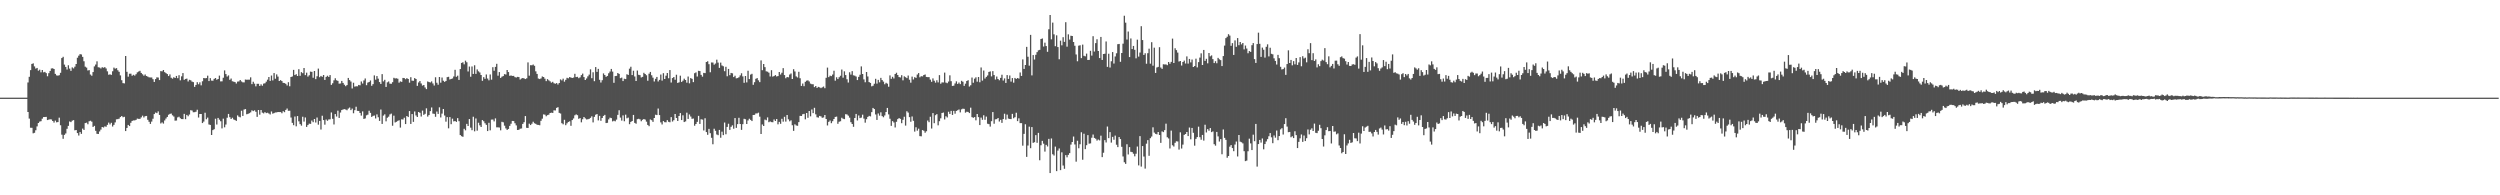 <svg xmlns="http://www.w3.org/2000/svg" width="1920" height="150"><path fill="#4f4f4f" d="M0 74.991h1v1H0zM1 74.99h1v1H1zM2 74.99h1v1H2zM3 74.991h1v1H3zM4 74.989h1v1H4zM5 74.99h1v1H5zM6 74.988h1v1H6zM7 74.99h1v1H7zM8 74.991h1v1H8zM9 74.989h1v1H9zM10 74.987h1v1H10zM11 74.991h1v1H11zM12 74.987h1v1H12zM13 74.99h1v1H13zM14 74.99h1v1H14zM15 74.988h1v1H15zM16 74.989h1v1H16zM17 74.99h1v1H17zM18 74.989h1v1H18zM19 74.988h1v1H19zM20 74.988h1v1H20zM21 63.356h1v22.667H21zM22 58.967h1v32.139H22zM23 53.838h1v44.285H23zM24 49.08h1v49.091H24zM25 48.618h1v53.79H25zM26 51.004h1v50.993H26zM27 52.676h1v47.345H27zM28 52.154h1v44.901H28zM29 54.282h1v40.193H29zM30 53.508h1v39.879H30zM31 55.561h1v37.514H31zM32 53.751h1v37.398H32zM33 55.571h1v34.314H33zM34 55.216h1v34.621H34zM35 56.189h1v33.588H35zM36 58.567h1v33.625H36zM37 56.229h1v35.646H37zM38 54.497h1v37.109H38zM39 52.561h1v39.205H39zM40 52.433h1v40.474H40zM41 52.983h1v41.168H41zM42 56.711h1v35.896H42zM43 57.912h1v36.064H43zM44 58.088h1v35.677H44zM45 57.769h1v32.612H45zM46 55.914h1v40.29H46zM47 44.598h1v58.812H47zM48 43.626h1v62.985H48zM49 49.596h1v53.97H49zM50 51.422h1v51.063H50zM51 53.42h1v45.494H51zM52 50.117h1v46.535H52zM53 52.706h1v40.602H53zM54 54.407h1v39.368H54zM55 51.742h1v40.927H55zM56 52.525h1v39.756H56zM57 51.204h1v48.891H57zM58 49.14h1v50.705H58zM59 44.321h1v57.852H59zM60 42.776h1v61.335H60zM61 41.56h1v59.86H61zM62 41.808h1v60.989H62zM63 43.678h1v55.093H63zM64 47.04h1v52.764H64zM65 51.201h1v43.317H65zM66 51.909h1v42.292H66zM67 54.137h1v41.302H67zM68 53.846h1v39.283H68zM69 57.262h1v35.471H69zM70 58.163h1v35.255H70zM71 55.33h1v42.168H71zM72 50.993h1v45.654H72zM73 49.551h1v50.888H73zM74 47.111h1v55.646H74zM75 51.65h1v51.249H75zM76 51.848h1v49.117H76zM77 52.574h1v46.934H77zM78 51.59h1v45.929H78zM79 51.996h1v45.964H79zM80 51.55h1v45.505H80zM81 52.581h1v44.765H81zM82 54.791h1v41.081H82zM83 57.415h1v36.761H83zM84 57.103h1v38.461H84zM85 57.501h1v36.829H85zM86 54.731h1v42.445H86zM87 51.923h1v43.986H87zM88 52.749h1v41.247H88zM89 52.313h1v39.356H89zM90 53.989h1v37.491H90zM91 55.142h1v35.999H91zM92 57.927h1v32.003H92zM93 61.61h1v27.486H93zM94 63.845h1v26.215H94zM95 64.032h1v25.687H95zM96 42.998h1v57.674H96zM97 55.168h1v43.067H97zM98 58.905h1v37.02H98zM99 56.637h1v40.207H99zM100 56.557h1v37.729H100zM101 58.152h1v34.708H101zM102 57.458h1v35.019H102zM103 58.064h1v34.382H103zM104 56.996h1v35.044H104zM105 55.566h1v35.537H105zM106 54.962h1v36.315H106zM107 54.363h1v36.907H107zM108 55.989h1v34.193H108zM109 57.031h1v31.804H109zM110 58.138h1v32.094H110zM111 57.21h1v32.012H111zM112 58.348h1v30.699H112zM113 58.81h1v33.178H113zM114 59.4h1v34.151H114zM115 59.489h1v35.707H115zM116 59.506h1v33.889H116zM117 60.833h1v30.377H117zM118 62.949h1v24.667H118zM119 60.731h1v25.691H119zM120 59.385h1v27.481H120zM121 59.544h1v26.021H121zM122 61.499h1v26.766H122zM123 54.619h1v40.226H123zM124 54.769h1v39.231H124zM125 53.743h1v41.204H125zM126 55.412h1v37.109H126zM127 56.158h1v34.855H127zM128 56.863h1v32.94H128zM129 58.409h1v29.697H129zM130 57.132h1v30.3H130zM131 59.688h1v27.502H131zM132 60.399h1v28.161H132zM133 59.303h1v30.213H133zM134 59.883h1v32.803H134zM135 58.303h1v34.287H135zM136 60.06h1v30.078H136zM137 57.776h1v31.85H137zM138 61.709h1v29.142H138zM139 58.608h1v32.833H139zM140 56.132h1v35.382H140zM141 61.298h1v26.155H141zM142 60.625h1v30.909H142zM143 60.387h1v27.868H143zM144 62.554h1v26.72H144zM145 61.303h1v26.68H145zM146 61.621h1v22.992H146zM147 62.686h1v22.226H147zM148 63.062h1v23.178H148zM149 66.72h1v19.457H149zM150 65.243h1v20.549H150zM151 63.146h1v21.112H151zM152 64.733h1v25.541H152zM153 63.239h1v24.31H153zM154 65.524h1v22.022H154zM155 62.395h1v32.12H155zM156 59.906h1v33.504H156zM157 60.135h1v26.422H157zM158 59.941h1v31.67H158zM159 58.121h1v32.203H159zM160 62.279h1v33.331H160zM161 60.031h1v35.903H161zM162 61.919h1v41.742H162zM163 61.99h1v37.959H163zM164 60.587h1v38.624H164zM165 59.896h1v31.315H165zM166 61.247h1v34.383H166zM167 60.67h1v29.891H167zM168 58.041h1v33.873H168zM169 62.495h1v30.619H169zM170 62.463h1v36.128H170zM171 59.704h1v31.426H171zM172 54.043h1v43.746H172zM173 56.904h1v38.736H173zM174 58.784h1v31.626H174zM175 57.886h1v29.606H175zM176 61.304h1v28.718H176zM177 60.326h1v31.064H177zM178 62.391h1v28.037H178zM179 62.699h1v29.049H179zM180 63.034h1v29.175H180zM181 64.147h1v28.705H181zM182 62.647h1v26.002H182zM183 62.515h1v27.158H183zM184 61.44h1v28.654H184zM185 62.581h1v22.464H185zM186 63.245h1v25.801H186zM187 63.276h1v20.82H187zM188 61.089h1v22.679H188zM189 61.239h1v26.497H189zM190 61.161h1v26.301H190zM191 61.199h1v25.75H191zM192 59.393h1v26.904H192zM193 64.608h1v20.144H193zM194 62.778h1v22.587H194zM195 64.264h1v20.492H195zM196 66.299h1v19.584H196zM197 64.375h1v25.369H197zM198 64.335h1v20.154H198zM199 65.975h1v22.08H199zM200 64.768h1v19.709H200zM201 65.848h1v20.678H201zM202 64.182h1v22.922H202zM203 63.935h1v22.192H203zM204 62.73h1v24.16H204zM205 61.165h1v25.423H205zM206 59.132h1v28.057H206zM207 62.095h1v25.804H207zM208 58.024h1v27.583H208zM209 61.722h1v25.563H209zM210 56.133h1v30.756H210zM211 60.491h1v25.875H211zM212 57.13h1v29.21H212zM213 58.808h1v27.218H213zM214 62.194h1v23.859H214zM215 61.523h1v24.547H215zM216 62.249h1v24.724H216zM217 63.621h1v21.768H217zM218 63.798h1v22.374H218zM219 64.37h1v20.066H219zM220 65.645h1v17.712H220zM221 63.15h1v21.935H221zM222 66.234h1v18.816H222zM223 59.113h1v31.158H223zM224 58.74h1v35.604H224zM225 53.674h1v42.485H225zM226 57.65h1v31.86H226zM227 56.982h1v40.018H227zM228 58.35h1v30.78H228zM229 53.169h1v39.998H229zM230 58.221h1v37.129H230zM231 55.411h1v41.111H231zM232 56.234h1v33.437H232zM233 52.201h1v41.2H233zM234 57.678h1v32.551H234zM235 55.795h1v41.709H235zM236 58.841h1v37.199H236zM237 57.816h1v37.173H237zM238 55.007h1v40.136H238zM239 55.213h1v37.372H239zM240 59.713h1v34.112H240zM241 54.525h1v36.887H241zM242 60.791h1v33.308H242zM243 58.554h1v31.721H243zM244 52.69h1v43.032H244zM245 59.313h1v33.567H245zM246 58.299h1v41.204H246zM247 58.997h1v29.897H247zM248 57.625h1v34.607H248zM249 61.371h1v34.367H249zM250 59.057h1v32.737H250zM251 58.186h1v34.579H251zM252 59.109h1v32.662H252zM253 57.627h1v34.009H253zM254 65.165h1v21.23H254zM255 63.947h1v27.315H255zM256 61.686h1v33.878H256zM257 60.129h1v27.465H257zM258 61.668h1v27.822H258zM259 62.089h1v22.923H259zM260 64.259h1v26.337H260zM261 64.119h1v22.284H261zM262 62.145h1v22.384H262zM263 63.676h1v20.37H263zM264 65.059h1v18.748H264zM265 66.21h1v17.9H265zM266 65.321h1v19.384H266zM267 59.846h1v23.545H267zM268 61.47h1v21.109H268zM269 62.618h1v21.953H269zM270 67.958h1v15.457H270zM271 63.543h1v23.44H271zM272 66.509h1v18.142H272zM273 66.268h1v15.699H273zM274 66.295h1v18.84H274zM275 65.213h1v20.057H275zM276 65.515h1v21.2H276zM277 62.561h1v26.233H277zM278 64.13h1v21.43H278zM279 61.813h1v29.553H279zM280 60.237h1v30.706H280zM281 65.421h1v23.142H281zM282 63.442h1v24.608H282zM283 62.994h1v22.042H283zM284 61.774h1v24.922H284zM285 65.892h1v23.912H285zM286 64.638h1v24.333H286zM287 57.928h1v30.81H287zM288 61.181h1v29.817H288zM289 58.398h1v29.446H289zM290 60.434h1v29.647H290zM291 63.005h1v29.846H291zM292 64.438h1v19.675H292zM293 56.913h1v38.243H293zM294 62.535h1v26.235H294zM295 61.289h1v26.511H295zM296 66.786h1v26.407H296zM297 63.231h1v27.19H297zM298 62.587h1v27.01H298zM299 64.267h1v23.592H299zM300 64.383h1v22.88H300zM301 63.104h1v33.439H301zM302 59.73h1v29.095H302zM303 60.261h1v33.781H303zM304 60.108h1v33.423H304zM305 60.473h1v32.329H305zM306 63.5h1v28.884H306zM307 62.49h1v35.498H307zM308 62.868h1v28.786H308zM309 59.856h1v31.966H309zM310 59.99h1v30.44H310zM311 60.819h1v34.479H311zM312 60.025h1v29.088H312zM313 60.694h1v29.207H313zM314 63.486h1v21.828H314zM315 59.287h1v35.896H315zM316 61.931h1v25.689H316zM317 62.052h1v31.53H317zM318 59.932h1v25.691H318zM319 60.676h1v27.978H319zM320 65.944h1v23.899H320zM321 63.342h1v22.67H321zM322 62.226h1v24.387H322zM323 64.103h1v25.391H323zM324 65.742h1v19.187H324zM325 65.282h1v22.94H325zM326 67.191h1v20.205H326zM327 68.43h1v14.773H327zM328 62.586h1v26.982H328zM329 63.014h1v25.349H329zM330 63.313h1v22.044H330zM331 62.521h1v20.005H331zM332 64.107h1v23.15H332zM333 65.672h1v21.761H333zM334 59.322h1v30.384H334zM335 63.515h1v22.156H335zM336 65.08h1v22.419H336zM337 59.153h1v23.269H337zM338 63.468h1v26.76H338zM339 59.554h1v27.692H339zM340 61.998h1v21.706H340zM341 62.873h1v25.839H341zM342 62.147h1v31.288H342zM343 59.24h1v30.698H343zM344 58.975h1v39.578H344zM345 61.025h1v28.863H345zM346 60.643h1v34.722H346zM347 60.26h1v30.876H347zM348 58.715h1v34.495H348zM349 53.586h1v39.364H349zM350 58.971h1v34.67H350zM351 58.109h1v32.597H351zM352 61.376h1v31.701H352zM353 53.064h1v50.652H353zM354 48.333h1v56.292H354zM355 47.83h1v57.255H355zM356 49.394h1v49.54H356zM357 46.614h1v53.489H357zM358 47.818h1v47.325H358zM359 54.866h1v41.88H359zM360 51.111h1v40.308H360zM361 58.929h1v39.138H361zM362 51.028h1v48.974H362zM363 56.787h1v32.863H363zM364 50.102h1v50.779H364zM365 56.751h1v34.238H365zM366 53.303h1v47.073H366zM367 54.769h1v39.494H367zM368 55.678h1v40.578H368zM369 57.583h1v39.939H369zM370 62.055h1v30.174H370zM371 59.23h1v33.88H371zM372 60.516h1v34.143H372zM373 57.201h1v38.714H373zM374 60.304h1v40.371H374zM375 61.705h1v32.598H375zM376 57.194h1v42.906H376zM377 61.177h1v30.698H377zM378 51.63h1v40.174H378zM379 54.316h1v38.918H379zM380 51.36h1v39.565H380zM381 48.978h1v48.823H381zM382 58.09h1v39.725H382zM383 55.331h1v42.62H383zM384 59.837h1v40.265H384zM385 58.875h1v34.671H385zM386 58.412h1v35.548H386zM387 56.91h1v39.592H387zM388 57.237h1v41.361H388zM389 53.771h1v46.038H389zM390 55.36h1v43.686H390zM391 58.205h1v38.443H391zM392 57.98h1v37.044H392zM393 58.297h1v34.573H393zM394 58.284h1v34.717H394zM395 59.229h1v35.46H395zM396 59.525h1v36.789H396zM397 59.044h1v40.778H397zM398 59.165h1v40.519H398zM399 61.069h1v37.778H399zM400 60.313h1v38.329H400zM401 59.879h1v35.29H401zM402 60.188h1v33.67H402zM403 60.719h1v28.444H403zM404 60.165h1v37.982H404zM405 47.924h1v50.387H405zM406 58.123h1v36.835H406zM407 50.055h1v45.981H407zM408 50.14h1v44.903H408zM409 49.553h1v43.942H409zM410 50.549h1v44.099H410zM411 54.795h1v40.327H411zM412 56.798h1v39.062H412zM413 60.306h1v35.626H413zM414 60.727h1v35.455H414zM415 60.209h1v32.569H415zM416 58.725h1v32.419H416zM417 59.127h1v28.729H417zM418 60.44h1v27.605H418zM419 62.308h1v27.005H419zM420 60.756h1v27.687H420zM421 61.676h1v26.407H421zM422 62.452h1v24.354H422zM423 63.496h1v23.02H423zM424 62.826h1v23.894H424zM425 63.942h1v20.785H425zM426 64.292h1v20.556H426zM427 63.801h1v19.049H427zM428 64.918h1v17.417H428zM429 63.744h1v22.952H429zM430 60.993h1v26.225H430zM431 61.754h1v32.864H431zM432 60.422h1v35.051H432zM433 62.741h1v29.275H433zM434 61.272h1v34.905H434zM435 59.729h1v34.987H435zM436 60.14h1v33.529H436zM437 59.191h1v33.979H437zM438 59.543h1v37.05H438zM439 59.908h1v32.3H439zM440 59.551h1v31.419H440zM441 56.689h1v31.88H441zM442 59.172h1v28.674H442zM443 58.984h1v29.466H443zM444 60.077h1v31.162H444zM445 59.403h1v31.255H445zM446 57.699h1v36.259H446zM447 56.532h1v35.068H447zM448 59.181h1v30.655H448zM449 61.427h1v29.491H449zM450 60.261h1v31.505H450zM451 58.599h1v33.009H451zM452 57.306h1v33.962H452zM453 53.248h1v37.259H453zM454 60.033h1v29.32H454zM455 55.506h1v38.476H455zM456 62.346h1v27.431H456zM457 51.504h1v36.626H457zM458 55.214h1v32.392H458zM459 52.909h1v39.568H459zM460 61.307h1v27.659H460zM461 63.412h1v29.385H461zM462 61.612h1v28.992H462zM463 56.379h1v32.668H463zM464 57.602h1v30.617H464zM465 58.97h1v35.554H465zM466 58.306h1v35.996H466zM467 56.251h1v35.438H467zM468 54.949h1v35.442H468zM469 52.931h1v37.819H469zM470 55.015h1v38.245H470zM471 63.615h1v29.097H471zM472 58.407h1v34.783H472zM473 58.27h1v33.574H473zM474 56.048h1v32.162H474zM475 56.784h1v27.92H475zM476 60.058h1v30.246H476zM477 59.62h1v33.007H477zM478 62.246h1v26.369H478zM479 60.491h1v32.653H479zM480 60.745h1v27.333H480zM481 57.046h1v33.838H481zM482 57.555h1v32.763H482zM483 52.712h1v42.686H483zM484 51.256h1v42.397H484zM485 57.64h1v35.299H485zM486 54.345h1v33.906H486zM487 58.738h1v35.633H487zM488 62.22h1v32.802H488zM489 54.143h1v37.407H489zM490 57.446h1v33.814H490zM491 57.709h1v33.956H491zM492 59.479h1v33.642H492zM493 59.057h1v32.971H493zM494 55.932h1v35.454H494zM495 56.841h1v35.012H495zM496 57.784h1v35.677H496zM497 62.008h1v33.927H497zM498 56.589h1v40.322H498zM499 55.253h1v36.502H499zM500 57.823h1v34.502H500zM501 59.637h1v33.961H501zM502 62.584h1v28.039H502zM503 60.5h1v27.59H503zM504 59.102h1v29.247H504zM505 62.566h1v20.772H505zM506 61.349h1v27.024H506zM507 57.223h1v36.764H507zM508 61.92h1v33.681H508zM509 56.205h1v36.766H509zM510 60.692h1v33.15H510zM511 58.107h1v35.836H511zM512 56.078h1v36.196H512zM513 60.114h1v33.409H513zM514 53.816h1v40.082H514zM515 63.37h1v26.591H515zM516 59.966h1v33.354H516zM517 59.132h1v33.176H517zM518 61.219h1v26.321H518zM519 57.392h1v33.234H519zM520 63.683h1v29.219H520zM521 63.209h1v25.896H521zM522 58.122h1v28.707H522zM523 62.93h1v29.288H523zM524 61.973h1v26.6H524zM525 60.402h1v33.348H525zM526 61.451h1v31.804H526zM527 63.509h1v23.04H527zM528 58.779h1v32.561H528zM529 63.974h1v23.937H529zM530 59.965h1v29.545H530zM531 60.594h1v30.642H531zM532 63.095h1v27.961H532zM533 56.205h1v40.359H533zM534 55.578h1v39.639H534zM535 58.783h1v34.819H535zM536 54.384h1v34.618H536zM537 54.596h1v40.566H537zM538 57.512h1v34.082H538zM539 58.873h1v32.989H539zM540 55.985h1v44.214H540zM541 56.149h1v34.674H541zM542 47.613h1v53.81H542zM543 47.068h1v56.453H543zM544 49.291h1v49.674H544zM545 55.492h1v46.829H545zM546 47.976h1v57.848H546zM547 48.048h1v62.741H547zM548 49.677h1v49.197H548zM549 48.82h1v51.631H549zM550 45.84h1v57.429H550zM551 48.057h1v55.785H551zM552 52.108h1v47.658H552zM553 48.058h1v57.702H553zM554 50.263h1v50.841H554zM555 50.882h1v52.893H555zM556 54.689h1v39.398H556zM557 51.296h1v51.802H557zM558 58.578h1v38.892H558zM559 52.916h1v42.102H559zM560 57.758h1v41.966H560zM561 56.008h1v41.389H561zM562 56.307h1v39.965H562zM563 59.189h1v39.681H563zM564 58.171h1v32.514H564zM565 60.184h1v38.015H565zM566 59.935h1v35.403H566zM567 59.346h1v31.11H567zM568 57.929h1v37.295H568zM569 56.28h1v43.482H569zM570 58.674h1v36.703H570zM571 63.586h1v27.659H571zM572 58.35h1v33.226H572zM573 63.281h1v31.974H573zM574 54.307h1v38.221H574zM575 60.707h1v30.462H575zM576 57.307h1v34.731H576zM577 56.677h1v36.286H577zM578 65.113h1v23.198H578zM579 63.148h1v25.086H579zM580 60.507h1v26.625H580zM581 59.93h1v27.14H581zM582 61.674h1v24.835H582zM583 63.072h1v26.534H583zM584 46.398h1v56.532H584zM585 53.92h1v41.691H585zM586 49.147h1v47.639H586zM587 51.541h1v40.311H587zM588 54.764h1v37.589H588zM589 55.066h1v35.074H589zM590 55.799h1v38.032H590zM591 58.7h1v34.586H591zM592 53.938h1v39.883H592zM593 58.82h1v35.084H593zM594 58.437h1v33.296H594zM595 57.655h1v35.258H595zM596 58.708h1v32.678H596zM597 58.409h1v37.061H597zM598 55.305h1v38.29H598zM599 57.257h1v37.827H599zM600 55.873h1v35.373H600zM601 52.35h1v41.07H601zM602 57.646h1v32.042H602zM603 60.109h1v33.291H603zM604 59.111h1v29.231H604zM605 59.387h1v32.28H605zM606 57.258h1v35.932H606zM607 56.41h1v35.981H607zM608 60.665h1v35.543H608zM609 53.166h1v47.352H609zM610 54.904h1v40.609H610zM611 58.669h1v37.693H611zM612 59.48h1v37.153H612zM613 55.144h1v38.642H613zM614 60.083h1v28.891H614zM615 66.006h1v23.084H615zM616 64.152h1v23.581H616zM617 66.19h1v21.262H617zM618 62.813h1v28.837H618zM619 61.96h1v24.848H619zM620 61.671h1v28.798H620zM621 62.564h1v22.707H621zM622 64.181h1v25.153H622zM623 64.64h1v19.442H623zM624 64.693h1v22.205H624zM625 66.901h1v15.869H625zM626 66.027h1v21.799H626zM627 67.52h1v22.55H627zM628 66.715h1v23.605H628zM629 67.091h1v21.927H629zM630 67.678h1v21.717H630zM631 67.046h1v23.438H631zM632 66.483h1v23.753H632zM633 67.749h1v20.577H633zM634 59.743h1v31.661H634zM635 51.91h1v44.457H635zM636 59.223h1v34.367H636zM637 58.124h1v34.467H637zM638 58.463h1v36.152H638zM639 57.244h1v35.863H639zM640 54.347h1v37.049H640zM641 61.963h1v27.855H641zM642 59.321h1v30.218H642zM643 60.741h1v34.357H643zM644 59.308h1v34.179H644zM645 58.153h1v34.976H645zM646 53.422h1v36.976H646zM647 59.643h1v31.532H647zM648 54.778h1v36.713H648zM649 57.63h1v30.095H649zM650 60.87h1v27.033H650zM651 63.397h1v25.447H651zM652 55.511h1v34.867H652zM653 57.269h1v36.587H653zM654 54.63h1v40.58H654zM655 57.838h1v39.528H655zM656 58.117h1v32.489H656zM657 58.774h1v28.709H657zM658 61.468h1v31.033H658zM659 59.044h1v29.656H659zM660 57.408h1v33.334H660zM661 50.978h1v39.353H661zM662 56.849h1v31.212H662zM663 60.972h1v30.104H663zM664 63.176h1v31.013H664zM665 55.273h1v36.295H665zM666 58.739h1v31.061H666zM667 63.014h1v25.961H667zM668 63.715h1v25.7H668zM669 66.308h1v19.817H669zM670 65.832h1v17.037H670zM671 64.32h1v19.461H671zM672 60.502h1v27.427H672zM673 64.215h1v27.896H673zM674 61.358h1v25.773H674zM675 63.212h1v25.616H675zM676 59.809h1v26.477H676zM677 61.515h1v27.654H677zM678 62.683h1v27.39H678zM679 64.704h1v23.953H679zM680 63.566h1v22.458H680zM681 64.233h1v18.653H681zM682 66.595h1v21.248H682zM683 57.921h1v33.272H683zM684 60.534h1v36.154H684zM685 58.969h1v34.079H685zM686 60.274h1v33.791H686zM687 56.857h1v41.057H687zM688 55.857h1v37.664H688zM689 57.602h1v33.899H689zM690 59.171h1v31.52H690zM691 59.494h1v31.821H691zM692 57.759h1v36.84H692zM693 61.713h1v30.297H693zM694 58.64h1v31.02H694zM695 59.3h1v37.183H695zM696 60h1v25.475H696zM697 57.989h1v28.493H697zM698 61.219h1v28.738H698zM699 63.495h1v29.973H699zM700 58.821h1v30.609H700zM701 61.027h1v31.739H701zM702 59.314h1v41.737H702zM703 59.823h1v37.896H703zM704 57.223h1v43.143H704zM705 56.124h1v42.706H705zM706 59.328h1v45.199H706zM707 58.501h1v46.212H707zM708 58.669h1v41.212H708zM709 57.607h1v42.81H709zM710 57.191h1v44.759H710zM711 59.096h1v41.716H711zM712 59.25h1v33.342H712zM713 59.216h1v34.635H713zM714 61.15h1v28.516H714zM715 62.848h1v35.854H715zM716 60.223h1v26.638H716zM717 62.008h1v32.625H717zM718 63.476h1v24.996H718zM719 61.647h1v25.988H719zM720 63.299h1v32.962H720zM721 57.682h1v35.397H721zM722 64.284h1v26.591H722zM723 63.284h1v23.518H723zM724 63.347h1v23.096H724zM725 55.774h1v36H725zM726 63.448h1v25.844H726zM727 63.906h1v26.332H727zM728 62.625h1v23.196H728zM729 57.833h1v29.668H729zM730 62.338h1v22.804H730zM731 65.991h1v22.259H731zM732 65.807h1v19.348H732zM733 64.081h1v23.223H733zM734 62.453h1v22.734H734zM735 64.457h1v20.239H735zM736 63.374h1v20.711H736zM737 64.603h1v21.708H737zM738 62.078h1v21.864H738zM739 62.765h1v20.698H739zM740 65.931h1v17.689H740zM741 64.277h1v22.238H741zM742 62.232h1v23.592H742zM743 61.575h1v24.378H743zM744 66.435h1v20.377H744zM745 65.47h1v17.213H745zM746 59.56h1v30.395H746zM747 63.521h1v26.932H747zM748 60.433h1v29.452H748zM749 59.414h1v33.013H749zM750 62.705h1v24.836H750zM751 59.152h1v30.784H751zM752 63.178h1v32.865H752zM753 51.797h1v38.534H753zM754 61.897h1v30.086H754zM755 54.151h1v34.379H755zM756 60.291h1v31.705H756zM757 59.051h1v30.513H757zM758 57.936h1v37.091H758zM759 55.239h1v40.116H759zM760 54.856h1v42.37H760zM761 58.691h1v34.388H761zM762 54.623h1v31.465H762zM763 57.629h1v37.418H763zM764 61.098h1v30.558H764zM765 58.784h1v32.7H765zM766 60.669h1v29.969H766zM767 61.646h1v31.716H767zM768 59.816h1v32.202H768zM769 57.391h1v36.972H769zM770 61.841h1v29.595H770zM771 60.22h1v27.146H771zM772 63.709h1v28.124H772zM773 57.675h1v30.36H773zM774 60.631h1v30.43H774zM775 57.935h1v33.478H775zM776 62.658h1v28.851H776zM777 59.963h1v27.495H777zM778 63.483h1v27.341H778zM779 59.834h1v30.155H779zM780 60.602h1v25.953H780zM781 59.879h1v33.166H781zM782 60.372h1v30.506H782zM783 55.633h1v38.946H783zM784 58.324h1v36.262H784zM785 45.638h1v66.252H785zM786 52.959h1v49.833H786zM787 49.933h1v45.5H787zM788 35.989h1v84.478H788zM789 43.587h1v68.187H789zM790 50.442h1v46.814H790zM791 26.774h1v87.048H791zM792 57.903h1v39.701H792zM793 42.276h1v67.431H793zM794 45.748h1v63.461H794zM795 42.107h1v61.68H795zM796 40.026h1v69.657H796zM797 38.642h1v63.417H797zM798 38.285h1v84.82H798zM799 29.977h1v81.58H799zM800 29.531h1v78.672H800zM801 35.731h1v74.63H801zM802 32.78h1v83.644H802zM803 35.388h1v75.858H803zM804 39.802h1v72.678H804zM805 22.469h1v84.169H805zM806 11.5h1v121.406H806zM807 30.201h1v76.14H807zM808 17.37h1v101.084H808zM809 26.349h1v93.078H809zM810 35.5h1v77.108H810zM811 27.13h1v104.292H811zM812 36.145h1v79.512H812zM813 45.506h1v68.516H813zM814 31.248h1v99.396H814zM815 34.821h1v82.173H815zM816 28.594h1v98.551H816zM817 32.139h1v97.481H817zM818 17.029h1v102.111H818zM819 35.818h1v85.036H819zM820 26.351h1v92.573H820zM821 30.423h1v87.201H821zM822 27.461h1v83.567H822zM823 27.653h1v81.399H823zM824 32.246h1v72.61H824zM825 35.129h1v75.796H825zM826 41.809h1v82.345H826zM827 47.045h1v61.048H827zM828 35.054h1v78.799H828zM829 34.752h1v76.049H829zM830 44.639h1v56.921H830zM831 34.253h1v88.435H831zM832 42.88h1v59.811H832zM833 43.238h1v71.31H833zM834 41.149h1v70.358H834zM835 46.059h1v57.727H835zM836 45.971h1v64.375H836zM837 39.038h1v71.072H837zM838 42.699h1v63.097H838zM839 27.787h1v75.561H839zM840 39.57h1v66.368H840zM841 33.145h1v73.404H841zM842 30.177h1v77.795H842zM843 39.18h1v68.007H843zM844 44.575h1v63.277H844zM845 28.381h1v75.802H845zM846 46.052h1v74.644H846zM847 41.494h1v75.792H847zM848 41.266h1v66.351H848zM849 31.861h1v77.531H849zM850 51.332h1v45.826H850zM851 41.248h1v64.862H851zM852 51.871h1v49.605H852zM853 47.057h1v62.439H853zM854 39.993h1v65.127H854zM855 48.78h1v58.527H855zM856 43.369h1v60.786H856zM857 40.928h1v70.223H857zM858 33.962h1v79.038H858zM859 33.752h1v71.525H859zM860 47.476h1v59.315H860zM861 40.712h1v72.047H861zM862 33.52h1v86.661H862zM863 12.101h1v112.542H863zM864 17.418h1v108.417H864zM865 30.336h1v80.449H865zM866 24.198h1v94.444H866zM867 43.807h1v69.196H867zM868 29.547h1v87.051H868zM869 37.703h1v79.11H869zM870 35.283h1v82.797H870zM871 38.229h1v81.837H871zM872 44.819h1v73.228H872zM873 30.485h1v82.046H873zM874 43.472h1v83.545H874zM875 40.371h1v64.187H875zM876 20.099h1v107.869H876zM877 30.756h1v81.446H877zM878 42.18h1v78.041H878zM879 40.884h1v88.585H879zM880 48.967h1v61.38H880zM881 40.847h1v66.769H881zM882 37.387h1v82.268H882zM883 48.917h1v57.203H883zM884 32.401h1v72.438H884zM885 50.424h1v47.355H885zM886 36.603h1v65.226H886zM887 56.033h1v46.772H887zM888 51.795h1v51.364H888zM889 51.358h1v50.034H889zM890 36.268h1v67.388H890zM891 51.852h1v57.871H891zM892 52.912h1v48.008H892zM893 49.368h1v52.127H893zM894 49.485h1v50.433H894zM895 49.478h1v45.51H895zM896 50.059h1v55.367H896zM897 47.623h1v58.714H897zM898 48.959h1v65.045H898zM899 47.496h1v52.831H899zM900 29.651h1v81.904H900zM901 48.364h1v64.157H901zM902 37.043h1v72.644H902zM903 38.523h1v69.955H903zM904 40.397h1v68.257H904zM905 47.261h1v67.607H905zM906 46.841h1v54.766H906zM907 50.303h1v63.775H907zM908 47.637h1v63.419H908zM909 46.557h1v57.011H909zM910 48.793h1v54.101H910zM911 43.316h1v58.078H911zM912 48.842h1v55.671H912zM913 45.24h1v52.707H913zM914 47.925h1v59.106H914zM915 45.713h1v52.524H915zM916 51.469h1v50.537H916zM917 50.736h1v61.143H917zM918 45.039h1v61.623H918zM919 51.753h1v53.498H919zM920 47.693h1v49.599H920zM921 44.213h1v61.181H921zM922 40.979h1v66.333H922zM923 49.943h1v53.706H923zM924 38.333h1v69.641H924zM925 46.731h1v49.044H925zM926 45.156h1v56.601H926zM927 48.625h1v50.552H927zM928 40.71h1v59.713H928zM929 43.241h1v55.109H929zM930 42.532h1v58.951H930zM931 45.399h1v55.54H931zM932 48.415h1v62.332H932zM933 47.015h1v64.877H933zM934 48.572h1v52.735H934zM935 44.449h1v60.294H935zM936 45.558h1v63.141H936zM937 46.173h1v60.685H937zM938 50.739h1v67.751H938zM939 43.081h1v56.355H939zM940 35.023h1v70.847H940zM941 29.299h1v78.143H941zM942 28.207h1v92.957H942zM943 26.278h1v93.53H943zM944 27.323h1v85.32H944zM945 35.189h1v76.236H945zM946 33.151h1v80.564H946zM947 42.198h1v73.93H947zM948 31.014h1v79.982H948zM949 35.922h1v72.759H949zM950 29.24h1v90.906H950zM951 34.713h1v68.953H951zM952 32.25h1v76.543H952zM953 34.08h1v75.16H953zM954 33.007h1v77.109H954zM955 37.933h1v78.206H955zM956 34.955h1v88.814H956zM957 37.283h1v86.041H957zM958 40.885h1v75.294H958zM959 39.212h1v67.287H959zM960 39.835h1v70.316H960zM961 34.707h1v80.529H961zM962 33.09h1v70.353H962zM963 45.437h1v63.011H963zM964 48.311h1v46.888H964zM965 33.831h1v94.104H965zM966 25.108h1v85.54H966zM967 33.651h1v73.815H967zM968 43.671h1v65.822H968zM969 36.566h1v69.797H969zM970 38.21h1v76.473H970zM971 44.233h1v66.42H971zM972 35.949h1v72.674H972zM973 34.048h1v72.81H973zM974 43.29h1v61.357H974zM975 36.642h1v65.57H975zM976 41.296h1v64.153H976zM977 41.713h1v68.283H977zM978 44.811h1v59.244H978zM979 46.799h1v58.911H979zM980 49.544h1v50.684H980zM981 42.135h1v65.524H981zM982 44.696h1v59.816H982zM983 51.295h1v48.084H983zM984 53.352h1v45.127H984zM985 53.025h1v50.295H985zM986 51.865h1v43.426H986zM987 57.473h1v33.293H987zM988 49.18h1v48.067H988zM989 38.661h1v62.854H989zM990 48.362h1v52.985H990zM991 46.03h1v59.407H991zM992 50.155h1v54.502H992zM993 46.926h1v59.127H993zM994 49.423h1v51.415H994zM995 44.533h1v59.251H995zM996 49.891h1v63.8H996zM997 47.934h1v61.015H997zM998 43.877h1v62.338H998zM999 50.906h1v52.379H999zM1000 43.143h1v65.792H1000zM1001 44.911h1v59.157H1001zM1002 44.264h1v64.067H1002zM1003 47.87h1v58.261H1003zM1004 37.858h1v61.58H1004zM1005 40.856h1v62.377H1005zM1006 33.134h1v66.498H1006zM1007 46.163h1v52.395H1007zM1008 40.873h1v59.732H1008zM1009 46.83h1v48.08H1009zM1010 45.607h1v56.397H1010zM1011 51.76h1v50.506H1011zM1012 49.363h1v51.019H1012zM1013 50.772h1v45.059H1013zM1014 46.946h1v51.52H1014zM1015 45.811h1v60.96H1015zM1016 46.509h1v66.006H1016zM1017 36.948h1v66.972H1017zM1018 47.739h1v52.159H1018zM1019 49.298h1v48.396H1019zM1020 43.288h1v57.473H1020zM1021 51.693h1v48.911H1021zM1022 50.598h1v59.575H1022zM1023 49.115h1v47.655H1023zM1024 52.585h1v48.591H1024zM1025 46.571h1v54.409H1025zM1026 46.533h1v56.64H1026zM1027 49.348h1v53.12H1027zM1028 50.531h1v61.21H1028zM1029 43.954h1v69.73H1029zM1030 43.311h1v74.401H1030zM1031 44.636h1v72.12H1031zM1032 45.038h1v58.061H1032zM1033 47.006h1v71.249H1033zM1034 49.542h1v62.166H1034zM1035 47.637h1v62.503H1035zM1036 50.602h1v56.764H1036zM1037 50.668h1v59.083H1037zM1038 49.49h1v59.825H1038zM1039 49.312h1v52.857H1039zM1040 49.775h1v56.421H1040zM1041 44.259h1v62.105H1041zM1042 43.306h1v65.083H1042zM1043 52.684h1v49.181H1043zM1044 26.224h1v83.958H1044zM1045 45.8h1v56.819H1045zM1046 34.806h1v62.182H1046zM1047 55.239h1v45.371H1047zM1048 51.363h1v46.595H1048zM1049 44.59h1v52.697H1049zM1050 55.161h1v41.446H1050zM1051 47.497h1v53.76H1051zM1052 54.07h1v47.127H1052zM1053 44.129h1v58.335H1053zM1054 46.837h1v57.972H1054zM1055 50.936h1v50.437H1055zM1056 47.685h1v52.129H1056zM1057 48.674h1v52.6H1057zM1058 52.391h1v50.981H1058zM1059 54.374h1v44.29H1059zM1060 52.638h1v45.336H1060zM1061 51.776h1v47.741H1061zM1062 46.156h1v57.137H1062zM1063 50.798h1v45.546H1063zM1064 47.42h1v51.964H1064zM1065 53.141h1v46.013H1065zM1066 49.086h1v51.219H1066zM1067 52.631h1v44.296H1067zM1068 46.64h1v59.297H1068zM1069 41.775h1v61.768H1069zM1070 55.919h1v44.792H1070zM1071 55.463h1v40.272H1071zM1072 56.308h1v39.928H1072zM1073 56.558h1v33.62H1073zM1074 57.176h1v34.833H1074zM1075 61.139h1v29.852H1075zM1076 56.991h1v38.137H1076zM1077 56.204h1v37.48H1077zM1078 59.238h1v36.929H1078zM1079 56.827h1v36.735H1079zM1080 57.982h1v38.36H1080zM1081 56.758h1v36.32H1081zM1082 60.172h1v34.853H1082zM1083 61.097h1v27.06H1083zM1084 59.885h1v32.156H1084zM1085 56.785h1v36.527H1085zM1086 51.753h1v44.108H1086zM1087 52.509h1v41.942H1087zM1088 53.521h1v36.164H1088zM1089 52.441h1v43.86H1089zM1090 58.274h1v33.889H1090zM1091 53.909h1v34.683H1091zM1092 55.409h1v42.104H1092zM1093 58.029h1v45.821H1093zM1094 57.401h1v41.602H1094zM1095 53.754h1v44.853H1095zM1096 57.245h1v36.438H1096zM1097 49.529h1v48.352H1097zM1098 50.162h1v58.573H1098zM1099 47.084h1v63.963H1099zM1100 49.455h1v48.403H1100zM1101 52.879h1v48.117H1101zM1102 53.68h1v45.428H1102zM1103 51.733h1v42.383H1103zM1104 56.925h1v38.305H1104zM1105 56.743h1v38.007H1105zM1106 60.804h1v29.958H1106zM1107 62.705h1v29.572H1107zM1108 60.328h1v28.832H1108zM1109 62.598h1v29.043H1109zM1110 57.697h1v34.145H1110zM1111 60.445h1v30.365H1111zM1112 58.26h1v27.847H1112zM1113 61.242h1v29.398H1113zM1114 63.125h1v22.462H1114zM1115 63.453h1v25.927H1115zM1116 61.95h1v25.191H1116zM1117 63.16h1v25.881H1117zM1118 61.144h1v26.134H1118zM1119 57.651h1v29.881H1119zM1120 60.678h1v31.861H1120zM1121 62.059h1v27.544H1121zM1122 62.604h1v26.477H1122zM1123 60.592h1v24.631H1123zM1124 63.735h1v22.218H1124zM1125 60.831h1v29.735H1125zM1126 61.408h1v27.256H1126zM1127 58.283h1v33.001H1127zM1128 58.882h1v29.351H1128zM1129 55.802h1v35.61H1129zM1130 55.074h1v34.853H1130zM1131 55.927h1v36.9H1131zM1132 57.727h1v37.11H1132zM1133 56.434h1v38.091H1133zM1134 56.458h1v44.516H1134zM1135 58.567h1v38.533H1135zM1136 57.708h1v44.608H1136zM1137 56.563h1v36.189H1137zM1138 54.935h1v38.91H1138zM1139 58.763h1v38.239H1139zM1140 62.841h1v30.006H1140zM1141 59.855h1v26.796H1141zM1142 59.81h1v32.763H1142zM1143 56.929h1v30.434H1143zM1144 62.583h1v31.273H1144zM1145 55.765h1v39.545H1145zM1146 62.454h1v31.196H1146zM1147 58.771h1v39.227H1147zM1148 55.691h1v41.165H1148zM1149 59.61h1v40.749H1149zM1150 60.999h1v32.959H1150zM1151 56.998h1v43.888H1151zM1152 51.044h1v47.205H1152zM1153 59.608h1v38.474H1153zM1154 57.053h1v42.439H1154zM1155 54.62h1v50.078H1155zM1156 60.835h1v29.954H1156zM1157 60.454h1v33.705H1157zM1158 52.118h1v45.702H1158zM1159 59.381h1v31.641H1159zM1160 56.27h1v35.667H1160zM1161 57.391h1v31.336H1161zM1162 59.307h1v30.276H1162zM1163 58.487h1v32.364H1163zM1164 55.879h1v33.184H1164zM1165 57.618h1v31.391H1165zM1166 54.318h1v35.805H1166zM1167 61.042h1v28.276H1167zM1168 57.581h1v32.995H1168zM1169 56.278h1v38.902H1169zM1170 51.443h1v44.776H1170zM1171 53.582h1v39.677H1171zM1172 47.93h1v51.063H1172zM1173 56.115h1v50.569H1173zM1174 53.146h1v48.697H1174zM1175 58.191h1v48.264H1175zM1176 53.876h1v43.54H1176zM1177 49.573h1v45.02H1177zM1178 50.554h1v49.272H1178zM1179 48.575h1v51.973H1179zM1180 55.942h1v44.349H1180zM1181 57.594h1v38.959H1181zM1182 58.573h1v38.456H1182zM1183 56.469h1v39.875H1183zM1184 51.886h1v46.72H1184zM1185 52.997h1v41.482H1185zM1186 56.494h1v38.709H1186zM1187 54.885h1v42.162H1187zM1188 47.254h1v49.434H1188zM1189 54.051h1v35.623H1189zM1190 56.211h1v36.788H1190zM1191 59.353h1v28.513H1191zM1192 59.949h1v30.609H1192zM1193 59.126h1v31.41H1193zM1194 59.306h1v31.684H1194zM1195 60.485h1v31.287H1195zM1196 57.89h1v34.245H1196zM1197 54.128h1v34.919H1197zM1198 56.643h1v35.812H1198zM1199 53.537h1v34.834H1199zM1200 54.856h1v36.616H1200zM1201 60.211h1v28.464H1201zM1202 57.383h1v34.898H1202zM1203 56.169h1v31.524H1203zM1204 50.931h1v38.547H1204zM1205 53.948h1v38.909H1205zM1206 55.202h1v35.943H1206zM1207 56.226h1v35.605H1207zM1208 57.065h1v38.648H1208zM1209 59.475h1v35.248H1209zM1210 58.84h1v43.02H1210zM1211 62.659h1v27.73H1211zM1212 59.442h1v42.457H1212zM1213 55.824h1v46.244H1213zM1214 58.702h1v38.902H1214zM1215 55.886h1v44.585H1215zM1216 56.714h1v38.796H1216zM1217 58.425h1v38.513H1217zM1218 56.186h1v42.037H1218zM1219 56.584h1v37.363H1219zM1220 56.302h1v38.577H1220zM1221 59.449h1v32.052H1221zM1222 59.845h1v32.153H1222zM1223 61.998h1v28.489H1223zM1224 59.477h1v34.494H1224zM1225 61.834h1v30.247H1225zM1226 62.13h1v25.378H1226zM1227 60.646h1v28.895H1227zM1228 59.94h1v32.456H1228zM1229 60.123h1v34.329H1229zM1230 59.149h1v30.527H1230zM1231 58.086h1v31.735H1231zM1232 60.194h1v29.972H1232zM1233 57.128h1v35.988H1233zM1234 58.577h1v33.911H1234zM1235 59.625h1v30.921H1235zM1236 57.064h1v32.394H1236zM1237 56.424h1v32.827H1237zM1238 62.825h1v30.908H1238zM1239 63.536h1v19.403H1239zM1240 67.427h1v17.496H1240zM1241 65.655h1v17.561H1241zM1242 63.686h1v21.618H1242zM1243 64.039h1v25.267H1243zM1244 59.669h1v25.243H1244zM1245 64.096h1v25.017H1245zM1246 60.44h1v26.801H1246zM1247 63.646h1v24.851H1247zM1248 57.288h1v33.383H1248zM1249 56.474h1v33.292H1249zM1250 59.726h1v31.732H1250zM1251 57.663h1v37.883H1251zM1252 55.775h1v37.195H1252zM1253 58.732h1v36.99H1253zM1254 54.623h1v42.48H1254zM1255 58.017h1v35.844H1255zM1256 55.764h1v36.393H1256zM1257 60.322h1v33.413H1257zM1258 55.602h1v42.433H1258zM1259 59.829h1v41.326H1259zM1260 56.216h1v40.346H1260zM1261 59.256h1v40.479H1261zM1262 53.947h1v43.63H1262zM1263 55.343h1v46.599H1263zM1264 55.682h1v37.938H1264zM1265 57.251h1v35.865H1265zM1266 54.887h1v41.057H1266zM1267 47.876h1v47.251H1267zM1268 53.502h1v44.631H1268zM1269 49.092h1v52.287H1269zM1270 57.773h1v37.646H1270zM1271 58.158h1v44.229H1271zM1272 52.516h1v48.812H1272zM1273 51.966h1v50.399H1273zM1274 58.945h1v38.93H1274zM1275 58.632h1v34.745H1275zM1276 51.967h1v45.874H1276zM1277 50.073h1v47.542H1277zM1278 50.447h1v50.406H1278zM1279 55.152h1v42.823H1279zM1280 48.565h1v56.245H1280zM1281 53.225h1v46.192H1281zM1282 58.225h1v40.896H1282zM1283 58.959h1v38.299H1283zM1284 44.885h1v58.57H1284zM1285 51.645h1v48.602H1285zM1286 53.99h1v40.409H1286zM1287 56.768h1v40.545H1287zM1288 51.718h1v44.702H1288zM1289 53.705h1v37.201H1289zM1290 58.566h1v33.507H1290zM1291 60.15h1v30.284H1291zM1292 55.101h1v37.354H1292zM1293 60.889h1v37.567H1293zM1294 56.177h1v40.077H1294zM1295 56.793h1v42.796H1295zM1296 58.342h1v32.839H1296zM1297 56.659h1v34.05H1297zM1298 57.131h1v30.893H1298zM1299 55.2h1v40.187H1299zM1300 58.644h1v31.496H1300zM1301 53.905h1v34.639H1301zM1302 58.315h1v32.954H1302zM1303 59.286h1v29.745H1303zM1304 64.053h1v26.339H1304zM1305 62.346h1v27.499H1305zM1306 63.83h1v24.523H1306zM1307 63.807h1v24.715H1307zM1308 65.314h1v25.897H1308zM1309 65.24h1v23.107H1309zM1310 62.766h1v23.61H1310zM1311 63.809h1v24.921H1311zM1312 61.506h1v29.509H1312zM1313 59.813h1v30.477H1313zM1314 59.584h1v29.975H1314zM1315 60.444h1v32.193H1315zM1316 57.905h1v30.181H1316zM1317 58.852h1v36.226H1317zM1318 59.222h1v34.193H1318zM1319 56.509h1v37.981H1319zM1320 61.378h1v29.196H1320zM1321 56.321h1v42.36H1321zM1322 57.145h1v45.463H1322zM1323 62.129h1v28.815H1323zM1324 55.956h1v48.917H1324zM1325 55.455h1v45.517H1325zM1326 57.163h1v39.389H1326zM1327 54.543h1v41.035H1327zM1328 60.574h1v31.344H1328zM1329 54.493h1v41.69H1329zM1330 56.133h1v39.057H1330zM1331 59.311h1v37.777H1331zM1332 58.079h1v44.005H1332zM1333 59.349h1v46.125H1333zM1334 55.654h1v46.945H1334zM1335 56.21h1v37.004H1335zM1336 58.229h1v41.359H1336zM1337 58.514h1v35.049H1337zM1338 59.312h1v39.106H1338zM1339 62.815h1v29.749H1339zM1340 60.81h1v35.419H1340zM1341 61.788h1v33.449H1341zM1342 59.053h1v33.017H1342zM1343 60.204h1v35.469H1343zM1344 59.445h1v33.575H1344zM1345 60.64h1v31.865H1345zM1346 57.946h1v32.32H1346zM1347 61.058h1v32.083H1347zM1348 60.901h1v33.406H1348zM1349 58.707h1v35.736H1349zM1350 57.943h1v35.287H1350zM1351 61.712h1v25.57H1351zM1352 61.849h1v28.431H1352zM1353 64.622h1v23.649H1353zM1354 62.776h1v26.898H1354zM1355 62.488h1v27.258H1355zM1356 62.224h1v25.537H1356zM1357 62.081h1v28.2H1357zM1358 55.66h1v37.394H1358zM1359 55.642h1v38.065H1359zM1360 60.132h1v31.083H1360zM1361 59.719h1v30.687H1361zM1362 54.388h1v35.105H1362zM1363 61.024h1v26.294H1363zM1364 58.315h1v33.463H1364zM1365 57.114h1v36.313H1365zM1366 61.508h1v29.533H1366zM1367 54.971h1v38.979H1367zM1368 57.342h1v35.961H1368zM1369 58.706h1v33.559H1369zM1370 47.367h1v47.338H1370zM1371 52.454h1v45.12H1371zM1372 52.844h1v47.174H1372zM1373 42.307h1v64.067H1373zM1374 49.761h1v50.13H1374zM1375 49.682h1v58.066H1375zM1376 56.241h1v43.477H1376zM1377 51.596h1v63.449H1377zM1378 52.09h1v59.705H1378zM1379 54.314h1v45.675H1379zM1380 51.514h1v51.661H1380zM1381 48.826h1v50.239H1381zM1382 52.978h1v46.236H1382zM1383 51.987h1v42.693H1383zM1384 54.049h1v46.949H1384zM1385 53.541h1v47.697H1385zM1386 55.647h1v39.121H1386zM1387 57.337h1v35.607H1387zM1388 54.403h1v32.254H1388zM1389 57.272h1v36.999H1389zM1390 59.167h1v27.891H1390zM1391 58.004h1v30.477H1391zM1392 60.716h1v28.656H1392zM1393 54.64h1v34.43H1393zM1394 52.984h1v41.296H1394zM1395 57.62h1v34.798H1395zM1396 53.101h1v37.313H1396zM1397 55.087h1v34.962H1397zM1398 57.009h1v30.305H1398zM1399 61.132h1v30.643H1399zM1400 60.452h1v27.16H1400zM1401 62.112h1v29.781H1401zM1402 63.724h1v26.601H1402zM1403 65.25h1v27.696H1403zM1404 62.209h1v27.113H1404zM1405 62.774h1v28.171H1405zM1406 62.408h1v27.825H1406zM1407 59.88h1v33.059H1407zM1408 57.784h1v37.393H1408zM1409 56.871h1v42.021H1409zM1410 52.225h1v40.191H1410zM1411 56.102h1v42.144H1411zM1412 56.849h1v38.565H1412zM1413 58.106h1v41.242H1413zM1414 56.107h1v40.169H1414zM1415 54.627h1v46.469H1415zM1416 55.291h1v45.902H1416zM1417 56.079h1v42.108H1417zM1418 54.822h1v48.789H1418zM1419 55.608h1v43.986H1419zM1420 55.561h1v51.165H1420zM1421 54.71h1v44.44H1421zM1422 53.502h1v46.696H1422zM1423 58.282h1v36.887H1423zM1424 55.61h1v46.046H1424zM1425 60.187h1v39.661H1425zM1426 54.429h1v47.158H1426zM1427 56.068h1v47.812H1427zM1428 54.396h1v46.074H1428zM1429 59.944h1v36.445H1429zM1430 55.84h1v43.493H1430zM1431 58.982h1v42.224H1431zM1432 56.237h1v32.9H1432zM1433 57.479h1v42.358H1433zM1434 61.703h1v38.521H1434zM1435 60.82h1v37.469H1435zM1436 59.478h1v34.996H1436zM1437 56.182h1v35.583H1437zM1438 59.355h1v36.965H1438zM1439 56.611h1v33.147H1439zM1440 60.924h1v36.967H1440zM1441 60.918h1v36.19H1441zM1442 64.941h1v23.753H1442zM1443 59.01h1v30.507H1443zM1444 63.564h1v22.21H1444zM1445 61.552h1v28.391H1445zM1446 62.856h1v26.28H1446zM1447 61.586h1v26.675H1447zM1448 64.179h1v25.314H1448zM1449 65.246h1v20.793H1449zM1450 62.019h1v26.527H1450zM1451 62.703h1v25.421H1451zM1452 60.218h1v30.627H1452zM1453 60.997h1v30.18H1453zM1454 57.144h1v32.683H1454zM1455 55.099h1v43.803H1455zM1456 57.097h1v39.382H1456zM1457 57.354h1v37.069H1457zM1458 58.597h1v38.595H1458zM1459 59.012h1v37.116H1459zM1460 55.199h1v40.964H1460zM1461 56.002h1v37.327H1461zM1462 50.86h1v43.11H1462zM1463 51.063h1v45.629H1463zM1464 47.998h1v52.703H1464zM1465 57.883h1v36.72H1465zM1466 53.408h1v40.222H1466zM1467 53.686h1v37.411H1467zM1468 54.233h1v37.225H1468zM1469 60.714h1v28.415H1469zM1470 59.372h1v31.155H1470zM1471 60.414h1v27.394H1471zM1472 60.681h1v29.909H1472zM1473 62.564h1v24.883H1473zM1474 64.053h1v24.403H1474zM1475 65.05h1v21.706H1475zM1476 62.727h1v28.134H1476zM1477 59.897h1v29.228H1477zM1478 64.127h1v25.475H1478zM1479 61.419h1v25.704H1479zM1480 63.788h1v22.84H1480zM1481 65.048h1v20.51H1481zM1482 63.189h1v22.242H1482zM1483 64.04h1v20.272H1483zM1484 64.99h1v21.359H1484zM1485 67.198h1v18.224H1485zM1486 65.785h1v23.365H1486zM1487 66.094h1v20.642H1487zM1488 66.946h1v19.441H1488zM1489 65.498h1v21.518H1489zM1490 65.184h1v19.966H1490zM1491 65.692h1v18.691H1491zM1492 67.163h1v14.212H1492zM1493 66.89h1v15.647H1493zM1494 65.809h1v17.177H1494zM1495 66.469h1v15.193H1495zM1496 65.218h1v16.153H1496zM1497 68.65h1v11.897H1497zM1498 68.618h1v11.814H1498zM1499 68.691h1v12.008H1499zM1500 68.127h1v12.609H1500zM1501 68.943h1v12.576H1501zM1502 68.728h1v13.995H1502zM1503 68.895h1v12.956H1503zM1504 69.895h1v10.877H1504zM1505 69.025h1v11.523H1505zM1506 69.847h1v12.024H1506zM1507 69.5h1v10.688H1507zM1508 69.745h1v11.308H1508zM1509 69.438h1v11.807H1509zM1510 68.921h1v11.549H1510zM1511 69.876h1v11.163H1511zM1512 69.496h1v10.516H1512zM1513 69.372h1v12.152H1513zM1514 69.977h1v10.304H1514zM1515 70.184h1v10.6H1515zM1516 71.424h1v9.351H1516zM1517 70.856h1v8.091H1517zM1518 70.418h1v8.279H1518zM1519 69.752h1v9.883H1519zM1520 70.614h1v8.793H1520zM1521 69.333h1v10.044H1521zM1522 70.918h1v8.34H1522zM1523 70.294h1v9.58H1523zM1524 70.44h1v9.111H1524zM1525 68.887h1v9.968H1525zM1526 70.047h1v9H1526zM1527 70.62h1v8.766H1527zM1528 70.812h1v8.616H1528zM1529 71.391h1v7.327H1529zM1530 71.415h1v7.181H1530zM1531 70.968h1v8.138H1531zM1532 72.092h1v6.921H1532zM1533 69.829h1v11.883H1533zM1534 70.734h1v9.29H1534zM1535 69.881h1v9.816H1535zM1536 71.052h1v7.205H1536zM1537 70.576h1v8.606H1537zM1538 69.249h1v13.381H1538zM1539 70.246h1v10.495H1539zM1540 70.89h1v7.559H1540zM1541 70.074h1v10.061H1541zM1542 69.547h1v9.665H1542zM1543 71.086h1v8.111H1543zM1544 69.568h1v8.896H1544zM1545 71.257h1v7.059H1545zM1546 71.829h1v6.385H1546zM1547 72.058h1v6.199H1547zM1548 71.201h1v7.641H1548zM1549 71.556h1v8.151H1549zM1550 71.258h1v6.665H1550zM1551 71.642h1v5.923H1551zM1552 71.741h1v6.26H1552zM1553 70.609h1v8.788H1553zM1554 70.318h1v9.108H1554zM1555 71.341h1v7.987H1555zM1556 72.412h1v6.376H1556zM1557 71.431h1v6.967H1557zM1558 70.397h1v8.397H1558zM1559 70.849h1v8.084H1559zM1560 72.047h1v6.312H1560zM1561 71.945h1v5.854H1561zM1562 69.4h1v11.117H1562zM1563 70.048h1v9.878H1563zM1564 69.802h1v9.81H1564zM1565 69.87h1v9.949H1565zM1566 68.965h1v10.771H1566zM1567 71.139h1v7.739H1567zM1568 70.912h1v8.238H1568zM1569 70.962h1v7.505H1569zM1570 69.921h1v9.699H1570zM1571 69.958h1v9.199H1571zM1572 71.229h1v7.394H1572zM1573 69.792h1v9.195H1573zM1574 70.549h1v9.344H1574zM1575 70.952h1v8.477H1575zM1576 71.071h1v8.024H1576zM1577 70.508h1v9.222H1577zM1578 71.477h1v8.012H1578zM1579 71.381h1v6.986H1579zM1580 71.736h1v6.729H1580zM1581 71.893h1v5.618H1581zM1582 72.278h1v5.138H1582zM1583 71.34h1v7.084H1583zM1584 72.052h1v5.561H1584zM1585 72.64h1v5.145H1585zM1586 72.305h1v5.02H1586zM1587 71.168h1v6.864H1587zM1588 72.042h1v6.445H1588zM1589 72.944h1v5.023H1589zM1590 71.893h1v6.083H1590zM1591 71.833h1v6.592H1591zM1592 72.541h1v6.239H1592zM1593 72.108h1v5.452H1593zM1594 72.728h1v4.417H1594zM1595 71.853h1v6.571H1595zM1596 71.237h1v7.559H1596zM1597 71.789h1v6.31H1597zM1598 71.402h1v6.302H1598zM1599 71.829h1v5.321H1599zM1600 72.516h1v4.706H1600zM1601 72.537h1v4.697H1601zM1602 72.693h1v4.566H1602zM1603 73.175h1v3.72H1603zM1604 73.24h1v3.509H1604zM1605 73.057h1v3.721H1605zM1606 73.396h1v3.059H1606zM1607 73.272h1v3.539H1607zM1608 73.12h1v3.933H1608zM1609 73.616h1v2.967H1609zM1610 73.42h1v3.562H1610zM1611 73.441h1v3.432H1611zM1612 73.673h1v2.528H1612zM1613 72.989h1v3.665H1613zM1614 73.277h1v3.678H1614zM1615 73.818h1v2.315H1615zM1616 73.632h1v2.521H1616zM1617 73.042h1v3.477H1617zM1618 72.994h1v3.438H1618zM1619 73.676h1v2.412H1619zM1620 73.418h1v3.412H1620zM1621 73.19h1v3.436H1621zM1622 73.414h1v3.509H1622zM1623 73.224h1v3.216H1623zM1624 72.518h1v4.714H1624zM1625 73.133h1v3.737H1625zM1626 73.445h1v3.344H1626zM1627 73.596h1v2.951H1627zM1628 73.894h1v2.621H1628zM1629 73.689h1v2.822H1629zM1630 73.559h1v2.67H1630zM1631 73.755h1v2.377H1631zM1632 73.781h1v2.411H1632zM1633 73.654h1v2.548H1633zM1634 73.227h1v3.485H1634zM1635 73.572h1v2.58H1635zM1636 73.641h1v2.417H1636zM1637 73.919h1v2.43H1637zM1638 73.136h1v3.706H1638zM1639 73.295h1v3.37H1639zM1640 73.562h1v2.871H1640zM1641 73.23h1v3.535H1641zM1642 73.541h1v3.024H1642zM1643 73.698h1v2.419H1643zM1644 73.401h1v3.415H1644zM1645 73.663h1v2.571H1645zM1646 73.743h1v2.508H1646zM1647 74.102h1v1.922H1647zM1648 74.004h1v1.932H1648zM1649 73.753h1v2.428H1649zM1650 73.438h1v3.061H1650zM1651 73.979h1v2.135H1651zM1652 73.855h1v2.11H1652zM1653 74.301h1v1.747H1653zM1654 74.127h1v1.655H1654zM1655 73.138h1v3.32H1655zM1656 73.26h1v2.855H1656zM1657 73.304h1v2.957H1657zM1658 73.726h1v2.232H1658zM1659 73.349h1v3.399H1659zM1660 72.62h1v4.529H1660zM1661 73.07h1v3.844H1661zM1662 73.78h1v2.549H1662zM1663 73.308h1v3.648H1663zM1664 72.49h1v5.055H1664zM1665 73.474h1v3.193H1665zM1666 73.781h1v2.396H1666zM1667 73.17h1v3.614H1667zM1668 73.304h1v3.356H1668zM1669 73.868h1v2.645H1669zM1670 73.536h1v2.736H1670zM1671 73.594h1v2.936H1671zM1672 73.569h1v2.781H1672zM1673 73.773h1v2.511H1673zM1674 73.85h1v2.317H1674zM1675 73.995h1v2.495H1675zM1676 73.459h1v2.837H1676zM1677 73.921h1v2.221H1677zM1678 73.706h1v2.981H1678zM1679 73.387h1v3.298H1679zM1680 73.474h1v3.243H1680zM1681 73.588h1v2.598H1681zM1682 73.268h1v3.284H1682zM1683 73.581h1v2.936H1683zM1684 73.768h1v2.439H1684zM1685 73.398h1v3.068H1685zM1686 73.672h1v2.714H1686zM1687 74.112h1v1.813H1687zM1688 74.112h1v1.664H1688zM1689 73.707h1v2.406H1689zM1690 73.933h1v2.164H1690zM1691 74.238h1v1.74H1691zM1692 74.296h1v1.43H1692zM1693 73.99h1v1.836H1693zM1694 73.999h1v1.888H1694zM1695 74.191h1v1.667H1695zM1696 74.093h1v1.635H1696zM1697 74.312h1v1.382H1697zM1698 74.401h1v1.319H1698zM1699 74.364h1v1.31H1699zM1700 74.463h1v1H1700zM1701 74.642h1v1H1701zM1702 74.643h1v1H1702zM1703 74.658h1v1H1703zM1704 74.509h1v1.123H1704zM1705 74.551h1v1.092H1705zM1706 74.562h1v1H1706zM1707 74.498h1v1H1707zM1708 74.509h1v1.051H1708zM1709 74.571h1v1H1709zM1710 74.544h1v1H1710zM1711 74.498h1v1.107H1711zM1712 74.591h1v1H1712zM1713 74.601h1v1H1713zM1714 74.584h1v1H1714zM1715 74.591h1v1H1715zM1716 74.663h1v1H1716zM1717 74.723h1v1H1717zM1718 74.633h1v1H1718zM1719 74.709h1v1H1719zM1720 74.697h1v1H1720zM1721 74.685h1v1H1721zM1722 74.734h1v1H1722zM1723 74.809h1v1H1723zM1724 74.775h1v1H1724zM1725 74.838h1v1H1725zM1726 74.791h1v1H1726zM1727 74.748h1v1H1727zM1728 74.802h1v1H1728zM1729 74.79h1v1H1729zM1730 74.811h1v1H1730zM1731 74.781h1v1H1731zM1732 74.813h1v1H1732zM1733 74.856h1v1H1733zM1734 74.838h1v1H1734zM1735 74.84h1v1H1735zM1736 74.864h1v1H1736zM1737 74.863h1v1H1737zM1738 74.868h1v1H1738zM1739 74.87h1v1H1739zM1740 74.897h1v1H1740zM1741 74.893h1v1H1741zM1742 74.907h1v1H1742zM1743 74.797h1v1H1743zM1744 74.847h1v1H1744zM1745 74.865h1v1H1745zM1746 74.867h1v1H1746zM1747 74.863h1v1H1747zM1748 74.847h1v1H1748zM1749 74.903h1v1H1749zM1750 74.893h1v1H1750zM1751 74.872h1v1H1751zM1752 74.927h1v1H1752zM1753 74.895h1v1H1753zM1754 74.911h1v1H1754zM1755 74.921h1v1H1755zM1756 74.935h1v1H1756zM1757 74.94h1v1H1757zM1758 74.917h1v1H1758zM1759 74.853h1v1H1759zM1760 74.857h1v1H1760zM1761 74.858h1v1H1761zM1762 74.867h1v1H1762zM1763 74.885h1v1H1763zM1764 74.865h1v1H1764zM1765 74.873h1v1H1765zM1766 74.897h1v1H1766zM1767 74.884h1v1H1767zM1768 74.89h1v1H1768zM1769 74.896h1v1H1769zM1770 74.903h1v1H1770zM1771 74.894h1v1H1771zM1772 74.899h1v1H1772zM1773 74.923h1v1H1773zM1774 74.922h1v1H1774zM1775 74.906h1v1H1775zM1776 74.928h1v1H1776zM1777 74.938h1v1H1777zM1778 74.932h1v1H1778zM1779 74.932h1v1H1779zM1780 74.947h1v1H1780zM1781 74.939h1v1H1781zM1782 74.943h1v1H1782zM1783 74.941h1v1H1783zM1784 74.937h1v1H1784zM1785 74.928h1v1H1785zM1786 74.949h1v1H1786zM1787 74.952h1v1H1787zM1788 74.953h1v1H1788zM1789 74.95h1v1H1789zM1790 74.95h1v1H1790zM1791 74.951h1v1H1791zM1792 74.961h1v1H1792zM1793 74.965h1v1H1793zM1794 74.966h1v1H1794zM1795 74.973h1v1H1795zM1796 74.975h1v1H1796zM1797 74.967h1v1H1797zM1798 74.975h1v1H1798zM1799 74.979h1v1H1799zM1800 74.98h1v1H1800zM1801 74.98h1v1H1801zM1802 74.98h1v1H1802zM1803 74.982h1v1H1803zM1804 74.984h1v1H1804zM1805 74.982h1v1H1805zM1806 74.985h1v1H1806zM1807 74.982h1v1H1807zM1808 74.987h1v1H1808zM1809 74.987h1v1H1809zM1810 74.983h1v1H1810zM1811 74.986h1v1H1811zM1812 74.989h1v1H1812zM1813 74.986h1v1H1813zM1814 74.989h1v1H1814zM1815 74.988h1v1H1815zM1816 74.989h1v1H1816zM1817 74.988h1v1H1817zM1818 74.985h1v1H1818zM1819 74.988h1v1H1819zM1820 74.989h1v1H1820zM1821 74.991h1v1H1821zM1822 74.99h1v1H1822zM1823 74.991h1v1H1823zM1824 74.989h1v1H1824zM1825 74.988h1v1H1825zM1826 74.99h1v1H1826zM1827 74.991h1v1H1827zM1828 74.988h1v1H1828zM1829 74.991h1v1H1829zM1830 74.989h1v1H1830zM1831 74.991h1v1H1831zM1832 74.99h1v1H1832zM1833 74.989h1v1H1833zM1834 74.989h1v1H1834zM1835 74.99h1v1H1835zM1836 74.991h1v1H1836zM1837 74.991h1v1H1837zM1838 74.99h1v1H1838zM1839 74.987h1v1H1839zM1840 74.989h1v1H1840zM1841 74.986h1v1H1841zM1842 74.989h1v1H1842zM1843 74.986h1v1H1843zM1844 74.987h1v1H1844zM1845 74.988h1v1H1845zM1846 74.99h1v1H1846zM1847 74.988h1v1H1847zM1848 74.987h1v1H1848zM1849 74.988h1v1H1849zM1850 74.989h1v1H1850zM1851 74.99h1v1H1851zM1852 74.99h1v1H1852zM1853 74.988h1v1H1853zM1854 74.99h1v1H1854zM1855 74.99h1v1H1855zM1856 74.989h1v1H1856zM1857 74.988h1v1H1857zM1858 74.991h1v1H1858zM1859 74.989h1v1H1859zM1860 74.989h1v1H1860zM1861 74.989h1v1H1861zM1862 74.988h1v1H1862zM1863 74.99h1v1H1863zM1864 74.991h1v1H1864zM1865 74.987h1v1H1865zM1866 74.99h1v1H1866zM1867 74.99h1v1H1867zM1868 74.99h1v1H1868zM1869 74.99h1v1H1869zM1870 74.99h1v1H1870zM1871 74.99h1v1H1871zM1872 74.99h1v1H1872zM1873 74.988h1v1H1873zM1874 74.99h1v1H1874zM1875 74.988h1v1H1875zM1876 74.989h1v1H1876zM1877 74.99h1v1H1877zM1878 74.99h1v1H1878zM1879 74.988h1v1H1879zM1880 74.99h1v1H1880zM1881 74.985h1v1H1881zM1882 74.99h1v1H1882zM1883 74.989h1v1H1883zM1884 74.99h1v1H1884zM1885 74.99h1v1H1885zM1886 74.988h1v1H1886zM1887 74.99h1v1H1887zM1888 74.99h1v1H1888zM1889 74.99h1v1H1889zM1890 74.988h1v1H1890zM1891 74.988h1v1H1891zM1892 74.99h1v1H1892zM1893 74.991h1v1H1893zM1894 74.99h1v1H1894zM1895 74.991h1v1H1895zM1896 74.99h1v1H1896zM1897 74.988h1v1H1897zM1898 74.99h1v1H1898zM1899 74.989h1v1H1899zM1900 74.988h1v1H1900zM1901 74.987h1v1H1901zM1902 74.987h1v1H1902zM1903 74.988h1v1H1903zM1904 74.989h1v1H1904zM1905 74.99h1v1H1905zM1906 74.989h1v1H1906zM1907 74.99h1v1H1907zM1908 74.988h1v1H1908zM1909 74.989h1v1H1909zM1910 74.986h1v1H1910zM1911 74.99h1v1H1911zM1912 74.99h1v1H1912zM1913 74.99h1v1H1913zM1914 74.988h1v1H1914zM1915 74.99h1v1H1915zM1916 74.99h1v1H1916zM1917 74.99h1v1H1917zM1918 74.991h1v1H1918zM1919 150h1v1H1919z"/></svg>